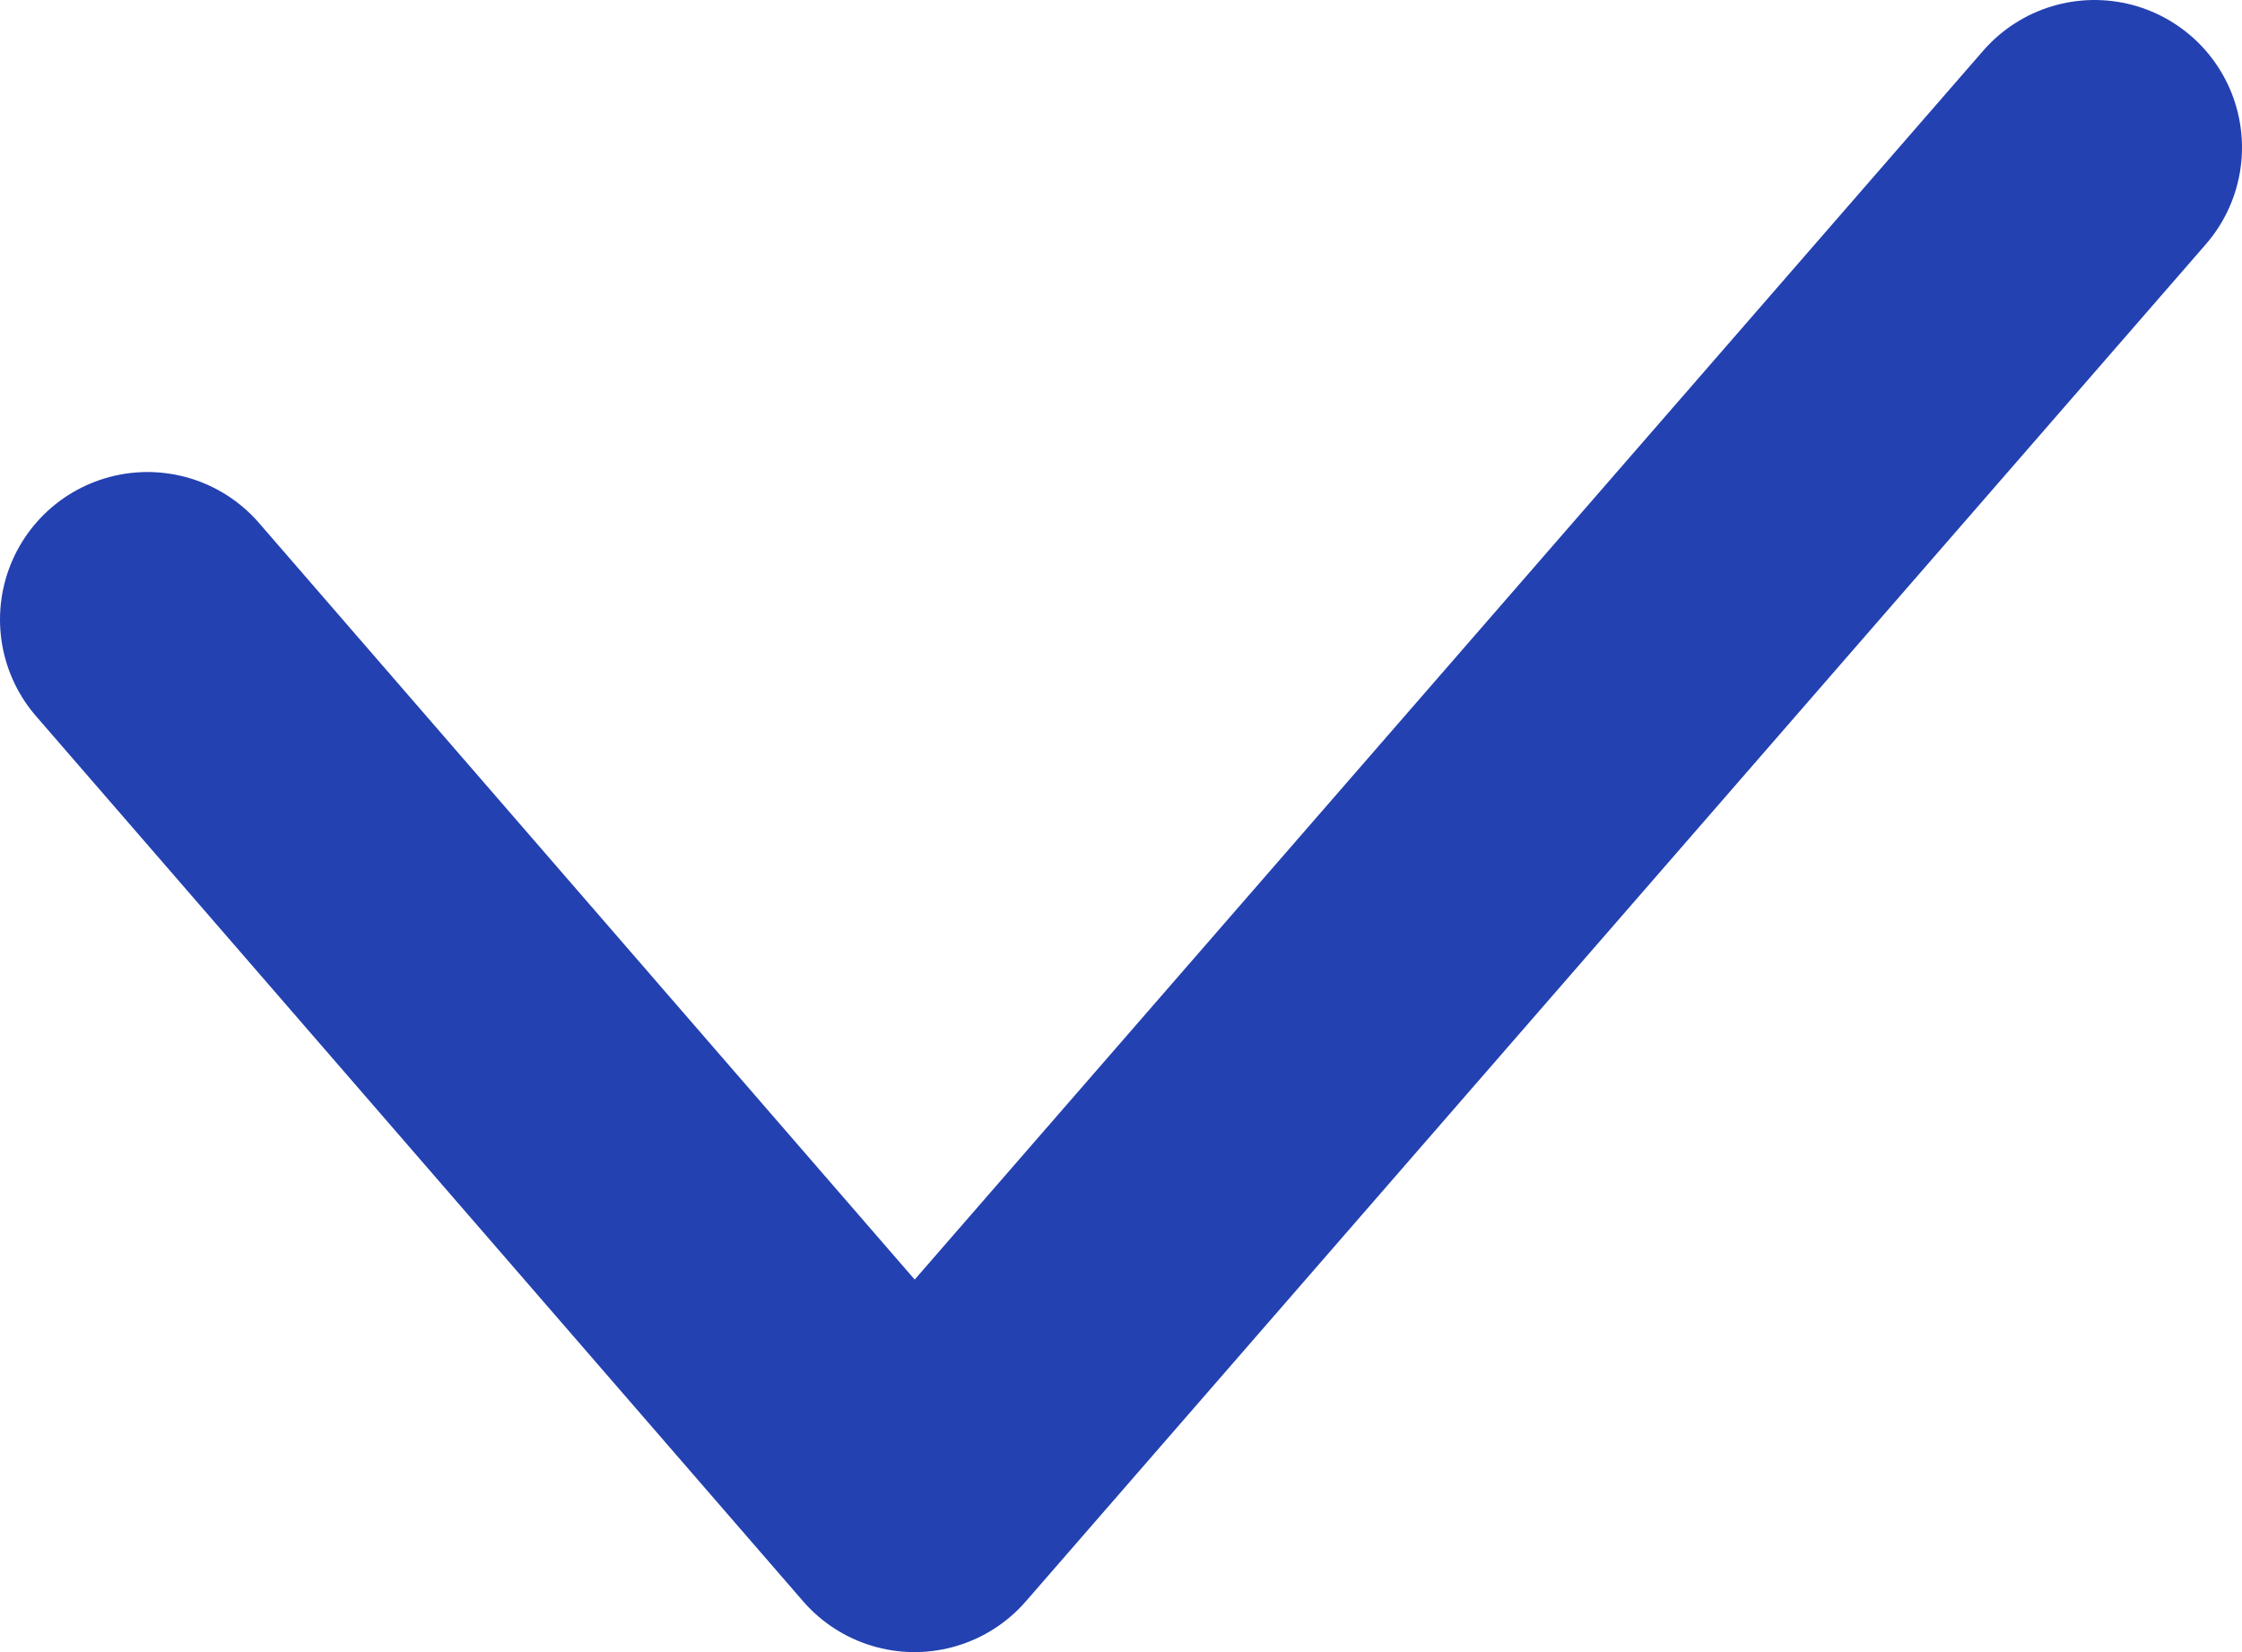 <?xml version="1.0" encoding="UTF-8"?> <svg xmlns="http://www.w3.org/2000/svg" width="76" height="56" viewBox="0 0 76 56" fill="none"> <path d="M5 21L31 51L71 5" stroke="#2341B1" stroke-width="10" stroke-linecap="round" stroke-linejoin="round"></path> </svg> 